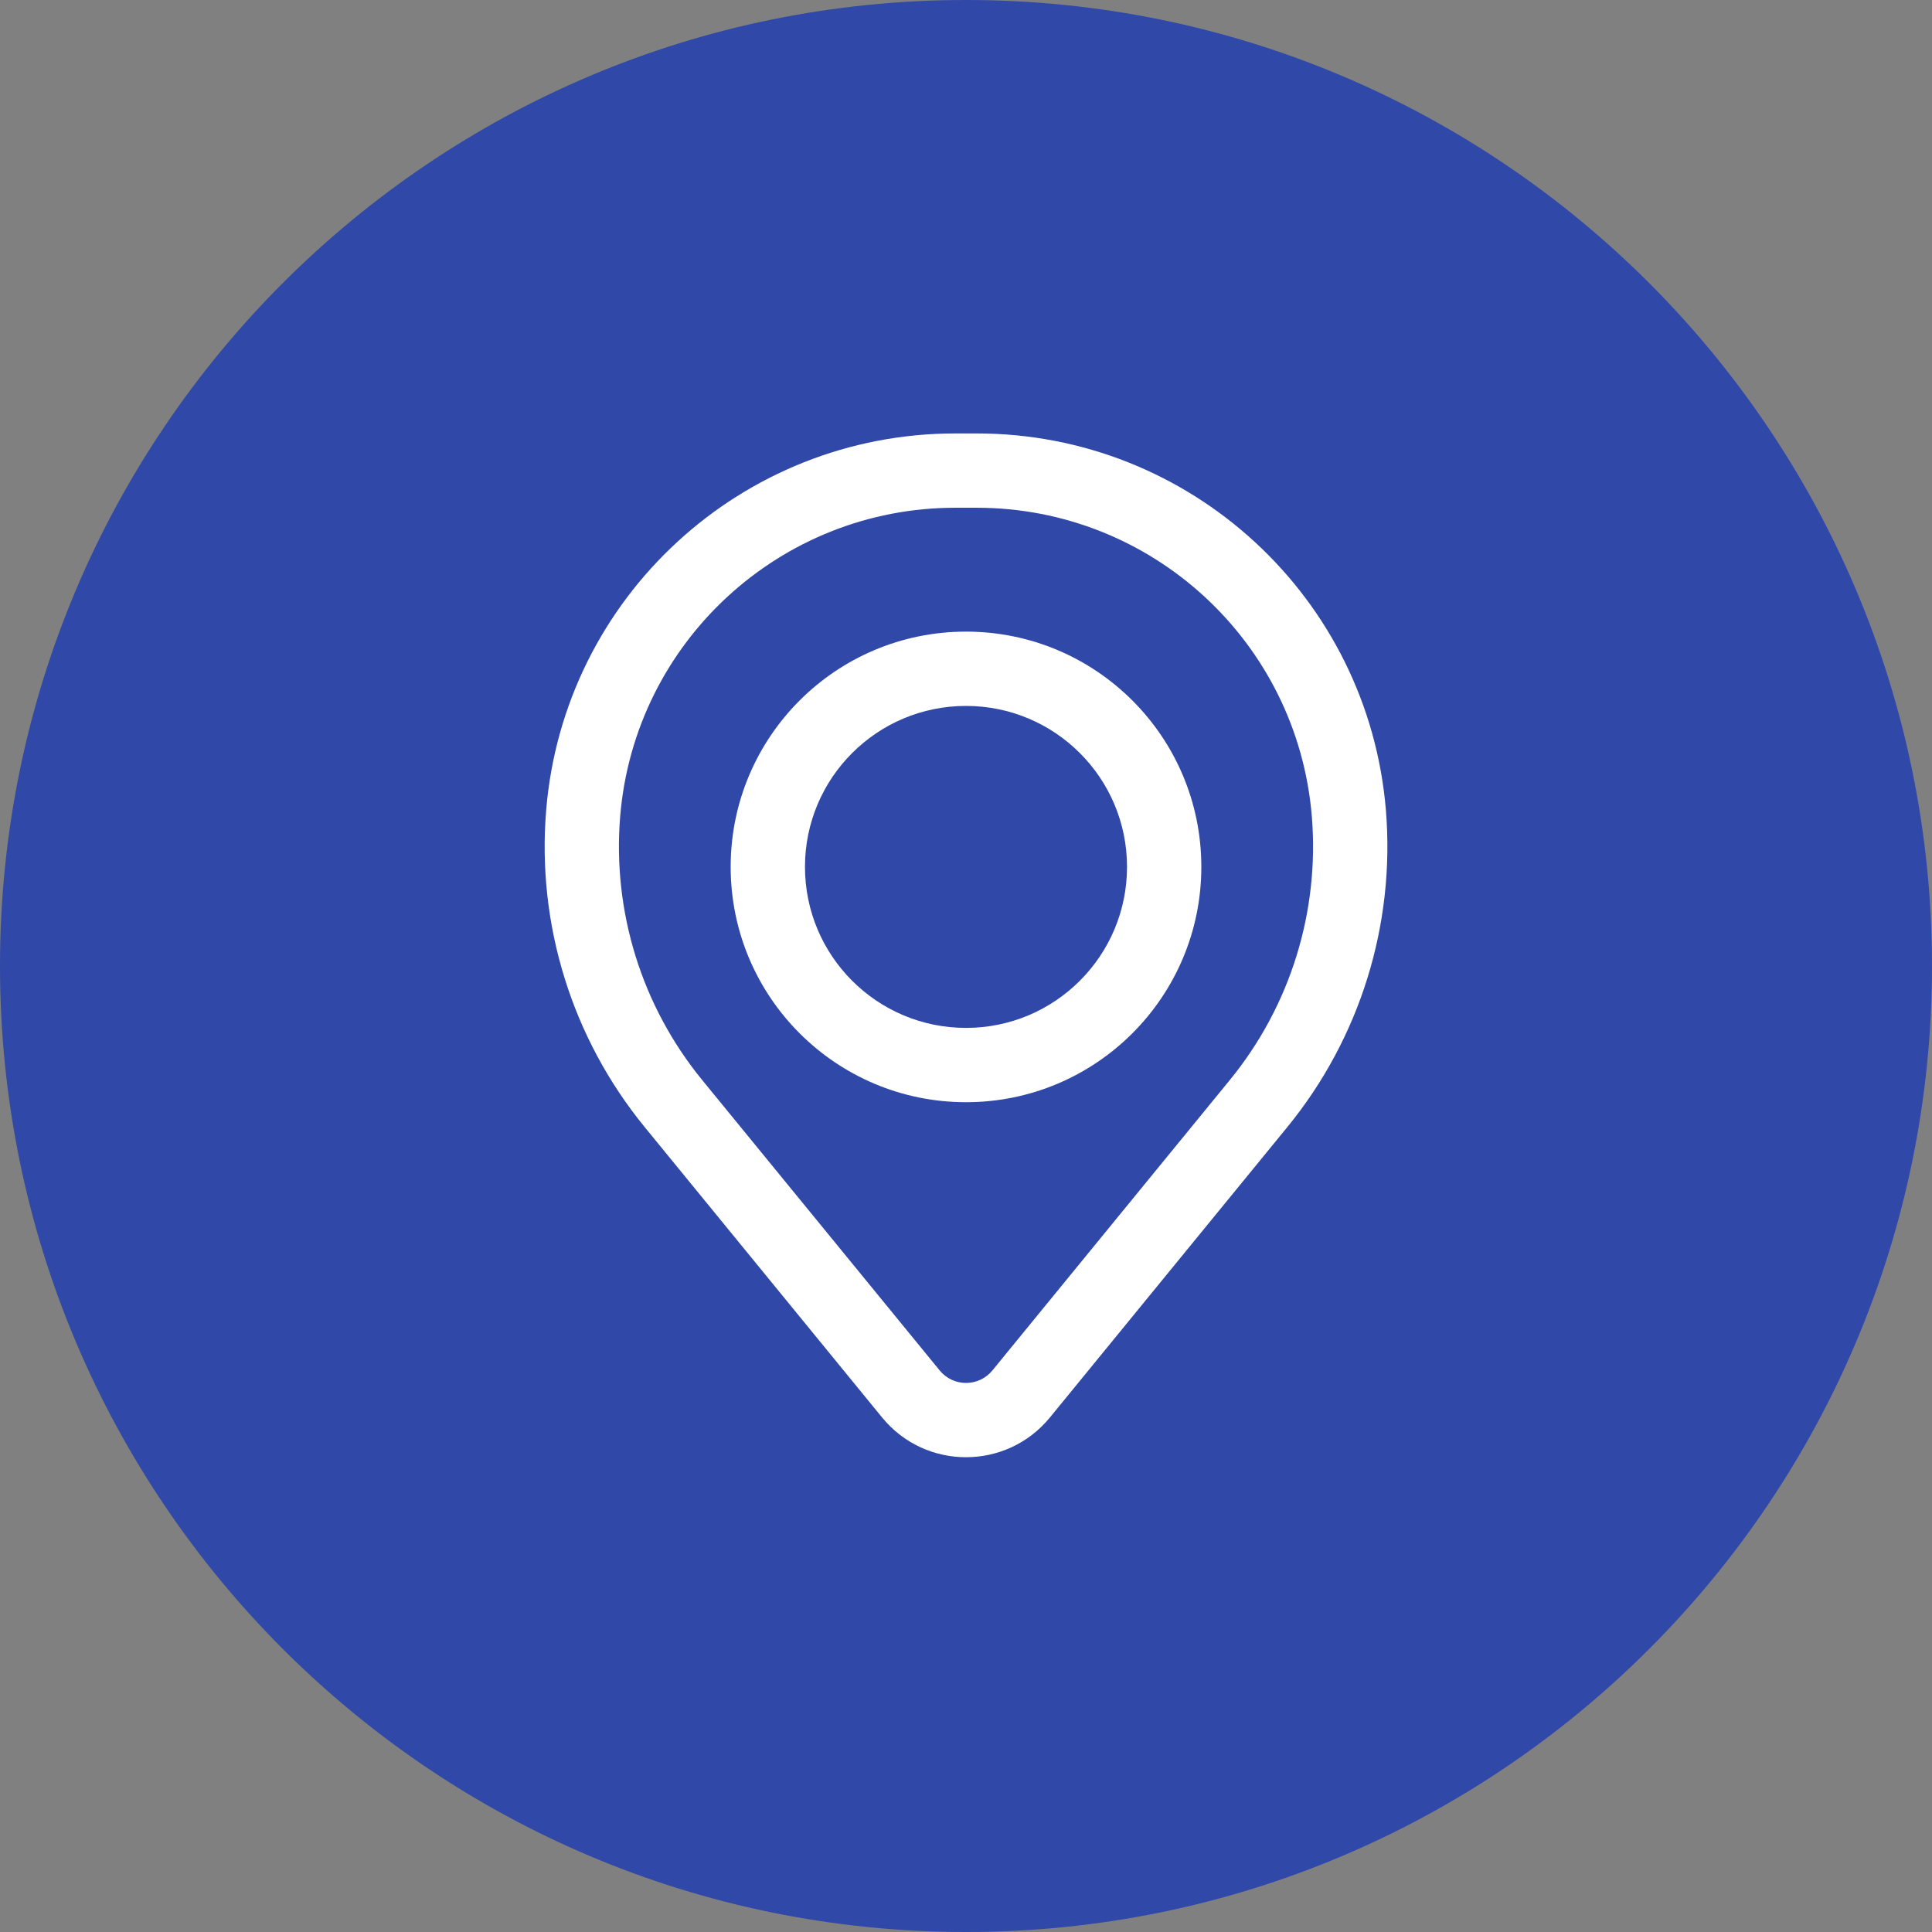 <?xml version="1.0" encoding="UTF-8"?> <svg xmlns="http://www.w3.org/2000/svg" width="26" height="26" viewBox="0 0 26 26" fill="none"><rect x="0" y="0" width="26" height="26" fill="#808080" stroke="none"/><path d="M0 13C0 5.82 5.82 0 13 0C20.18 0 26 5.82 26 13C26 20.18 20.18 26 13 26C5.82 26 0 20.18 0 13Z" fill="#3048A7"></path><path fill-rule="evenodd" clip-rule="evenodd" d="M9.833 11.666C9.833 9.917 11.251 8.5 13 8.5C14.749 8.5 16.167 9.917 16.167 11.666C16.167 13.415 14.749 14.833 13 14.833C11.251 14.833 9.833 13.415 9.833 11.666ZM13 9.5C11.803 9.5 10.833 10.47 10.833 11.666C10.833 12.863 11.803 13.833 13 13.833C14.197 13.833 15.167 12.863 15.167 11.666C15.167 10.47 14.197 9.5 13 9.5Z" fill="white"></path><path fill-rule="evenodd" clip-rule="evenodd" d="M7.35 10.904C7.586 8.039 9.981 5.833 12.856 5.833H13.144C16.02 5.833 18.414 8.039 18.651 10.904C18.777 12.444 18.302 13.972 17.324 15.168L14.129 19.076C13.545 19.789 12.455 19.789 11.871 19.076L8.676 15.168C7.698 13.972 7.223 12.444 7.35 10.904ZM12.856 6.833C10.501 6.833 8.54 8.639 8.346 10.986C8.241 12.268 8.636 13.54 9.45 14.535L12.646 18.443C12.829 18.667 13.171 18.667 13.355 18.443L16.55 14.535C17.364 13.54 17.759 12.268 17.654 10.986C17.46 8.639 15.499 6.833 13.144 6.833H12.856Z" fill="white"></path></svg> 